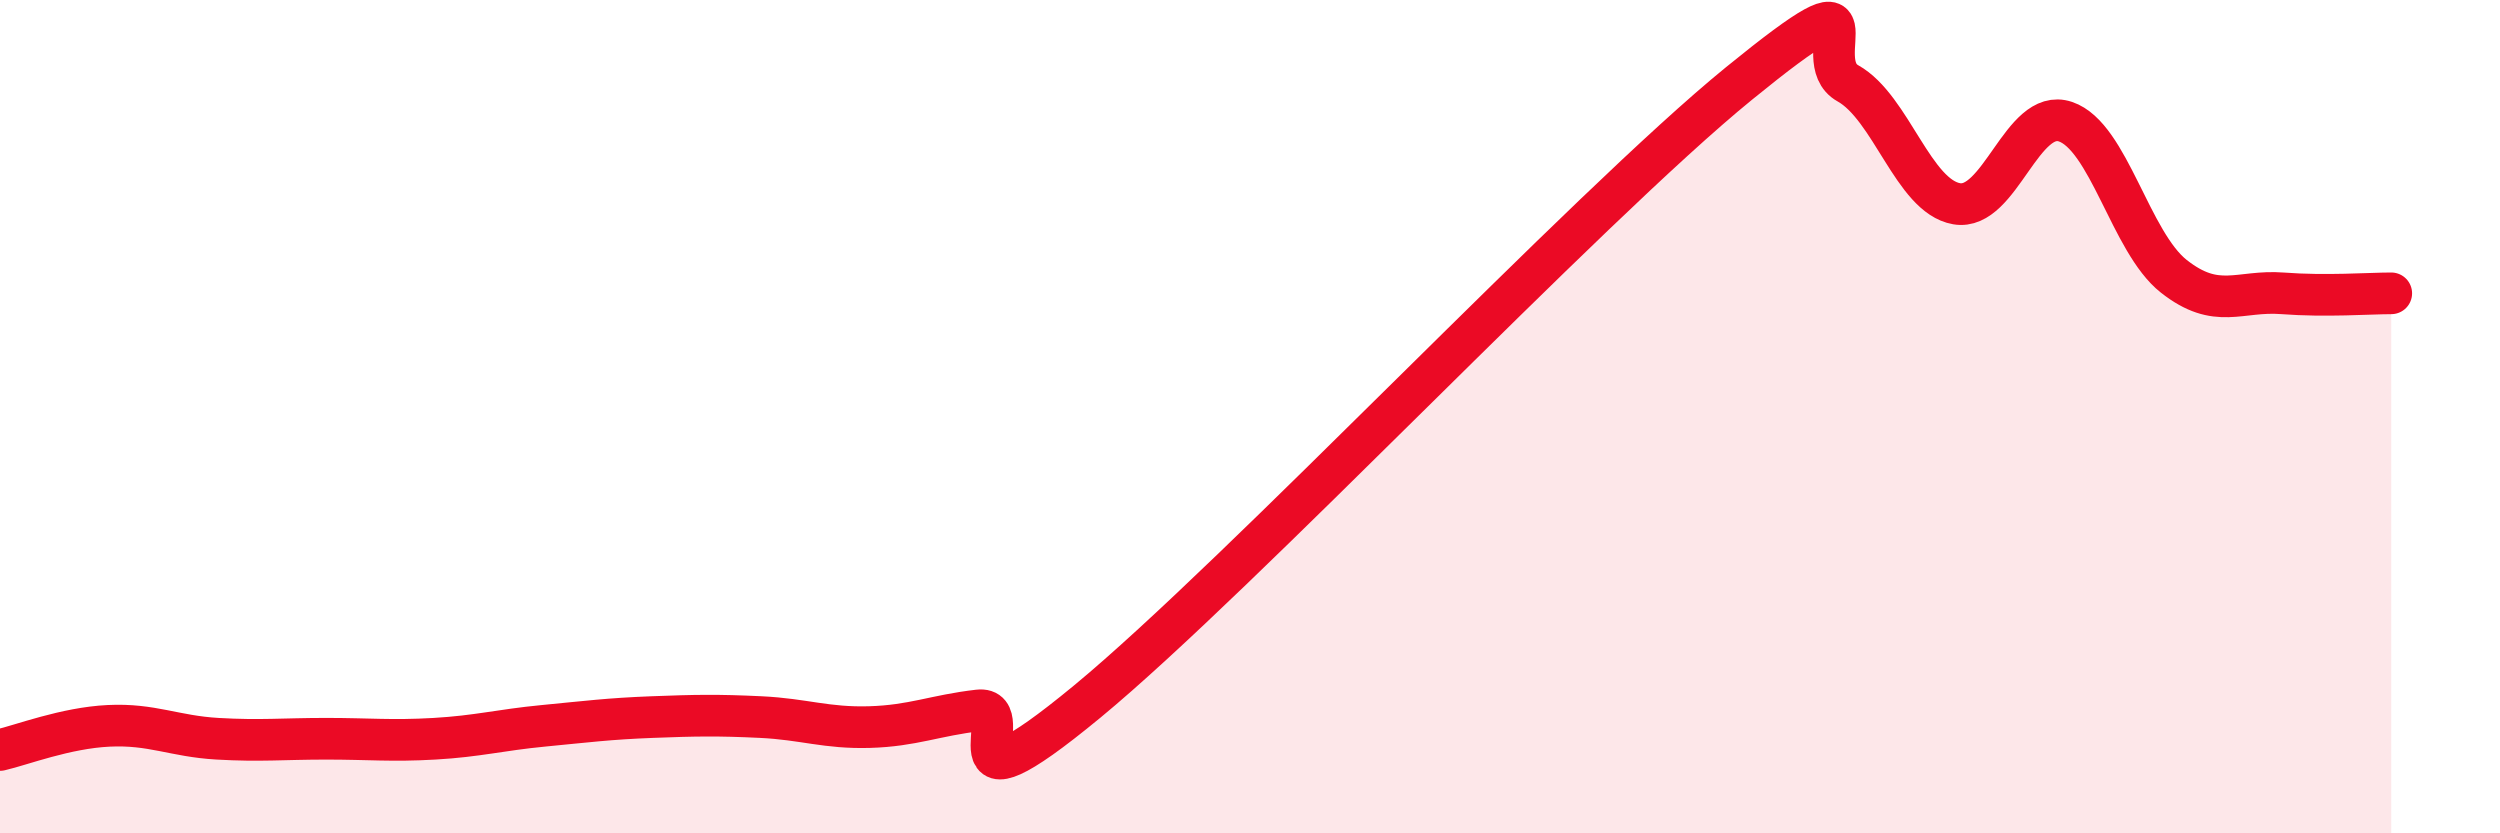 
    <svg width="60" height="20" viewBox="0 0 60 20" xmlns="http://www.w3.org/2000/svg">
      <path
        d="M 0,18 C 0.52,17.88 1.57,17.47 2.61,17.42 C 3.65,17.37 4.18,17.67 5.22,17.73 C 6.26,17.79 6.79,17.73 7.83,17.73 C 8.87,17.73 9.39,17.79 10.43,17.73 C 11.47,17.67 12,17.52 13.04,17.42 C 14.08,17.32 14.61,17.25 15.65,17.21 C 16.69,17.17 17.22,17.16 18.26,17.21 C 19.3,17.26 19.83,17.48 20.87,17.45 C 21.91,17.42 22.44,17.17 23.48,17.05 C 24.52,16.93 22.44,19.85 26.09,16.84 C 29.74,13.83 38.09,4.97 41.74,2 C 45.39,-0.97 43.31,1.42 44.35,2 C 45.39,2.58 45.92,4.71 46.96,4.89 C 48,5.07 48.53,2.57 49.57,2.92 C 50.61,3.27 51.13,5.81 52.17,6.63 C 53.21,7.45 53.74,6.96 54.78,7.04 C 55.82,7.12 56.87,7.04 57.39,7.04L57.39 20L0 20Z"
        fill="#EB0A25"
        opacity="0.1"
        stroke-linecap="round"
        stroke-linejoin="round"
      />
      <path
        d="M 0,18 C 0.52,17.88 1.57,17.47 2.61,17.42 C 3.65,17.37 4.18,17.67 5.22,17.73 C 6.26,17.79 6.79,17.73 7.83,17.73 C 8.87,17.73 9.39,17.79 10.43,17.73 C 11.47,17.67 12,17.52 13.04,17.42 C 14.08,17.32 14.61,17.25 15.65,17.21 C 16.69,17.17 17.22,17.16 18.26,17.21 C 19.3,17.26 19.83,17.48 20.87,17.45 C 21.91,17.42 22.44,17.17 23.48,17.05 C 24.52,16.93 22.44,19.85 26.09,16.84 C 29.74,13.83 38.09,4.97 41.74,2 C 45.39,-0.97 43.31,1.42 44.35,2 C 45.39,2.58 45.92,4.71 46.96,4.89 C 48,5.07 48.53,2.57 49.57,2.92 C 50.61,3.27 51.13,5.81 52.17,6.63 C 53.21,7.45 53.74,6.96 54.78,7.04 C 55.82,7.12 56.87,7.04 57.39,7.04"
        stroke="#EB0A25"
        stroke-width="1"
        fill="none"
        stroke-linecap="round"
        stroke-linejoin="round"
      />
    </svg>
  